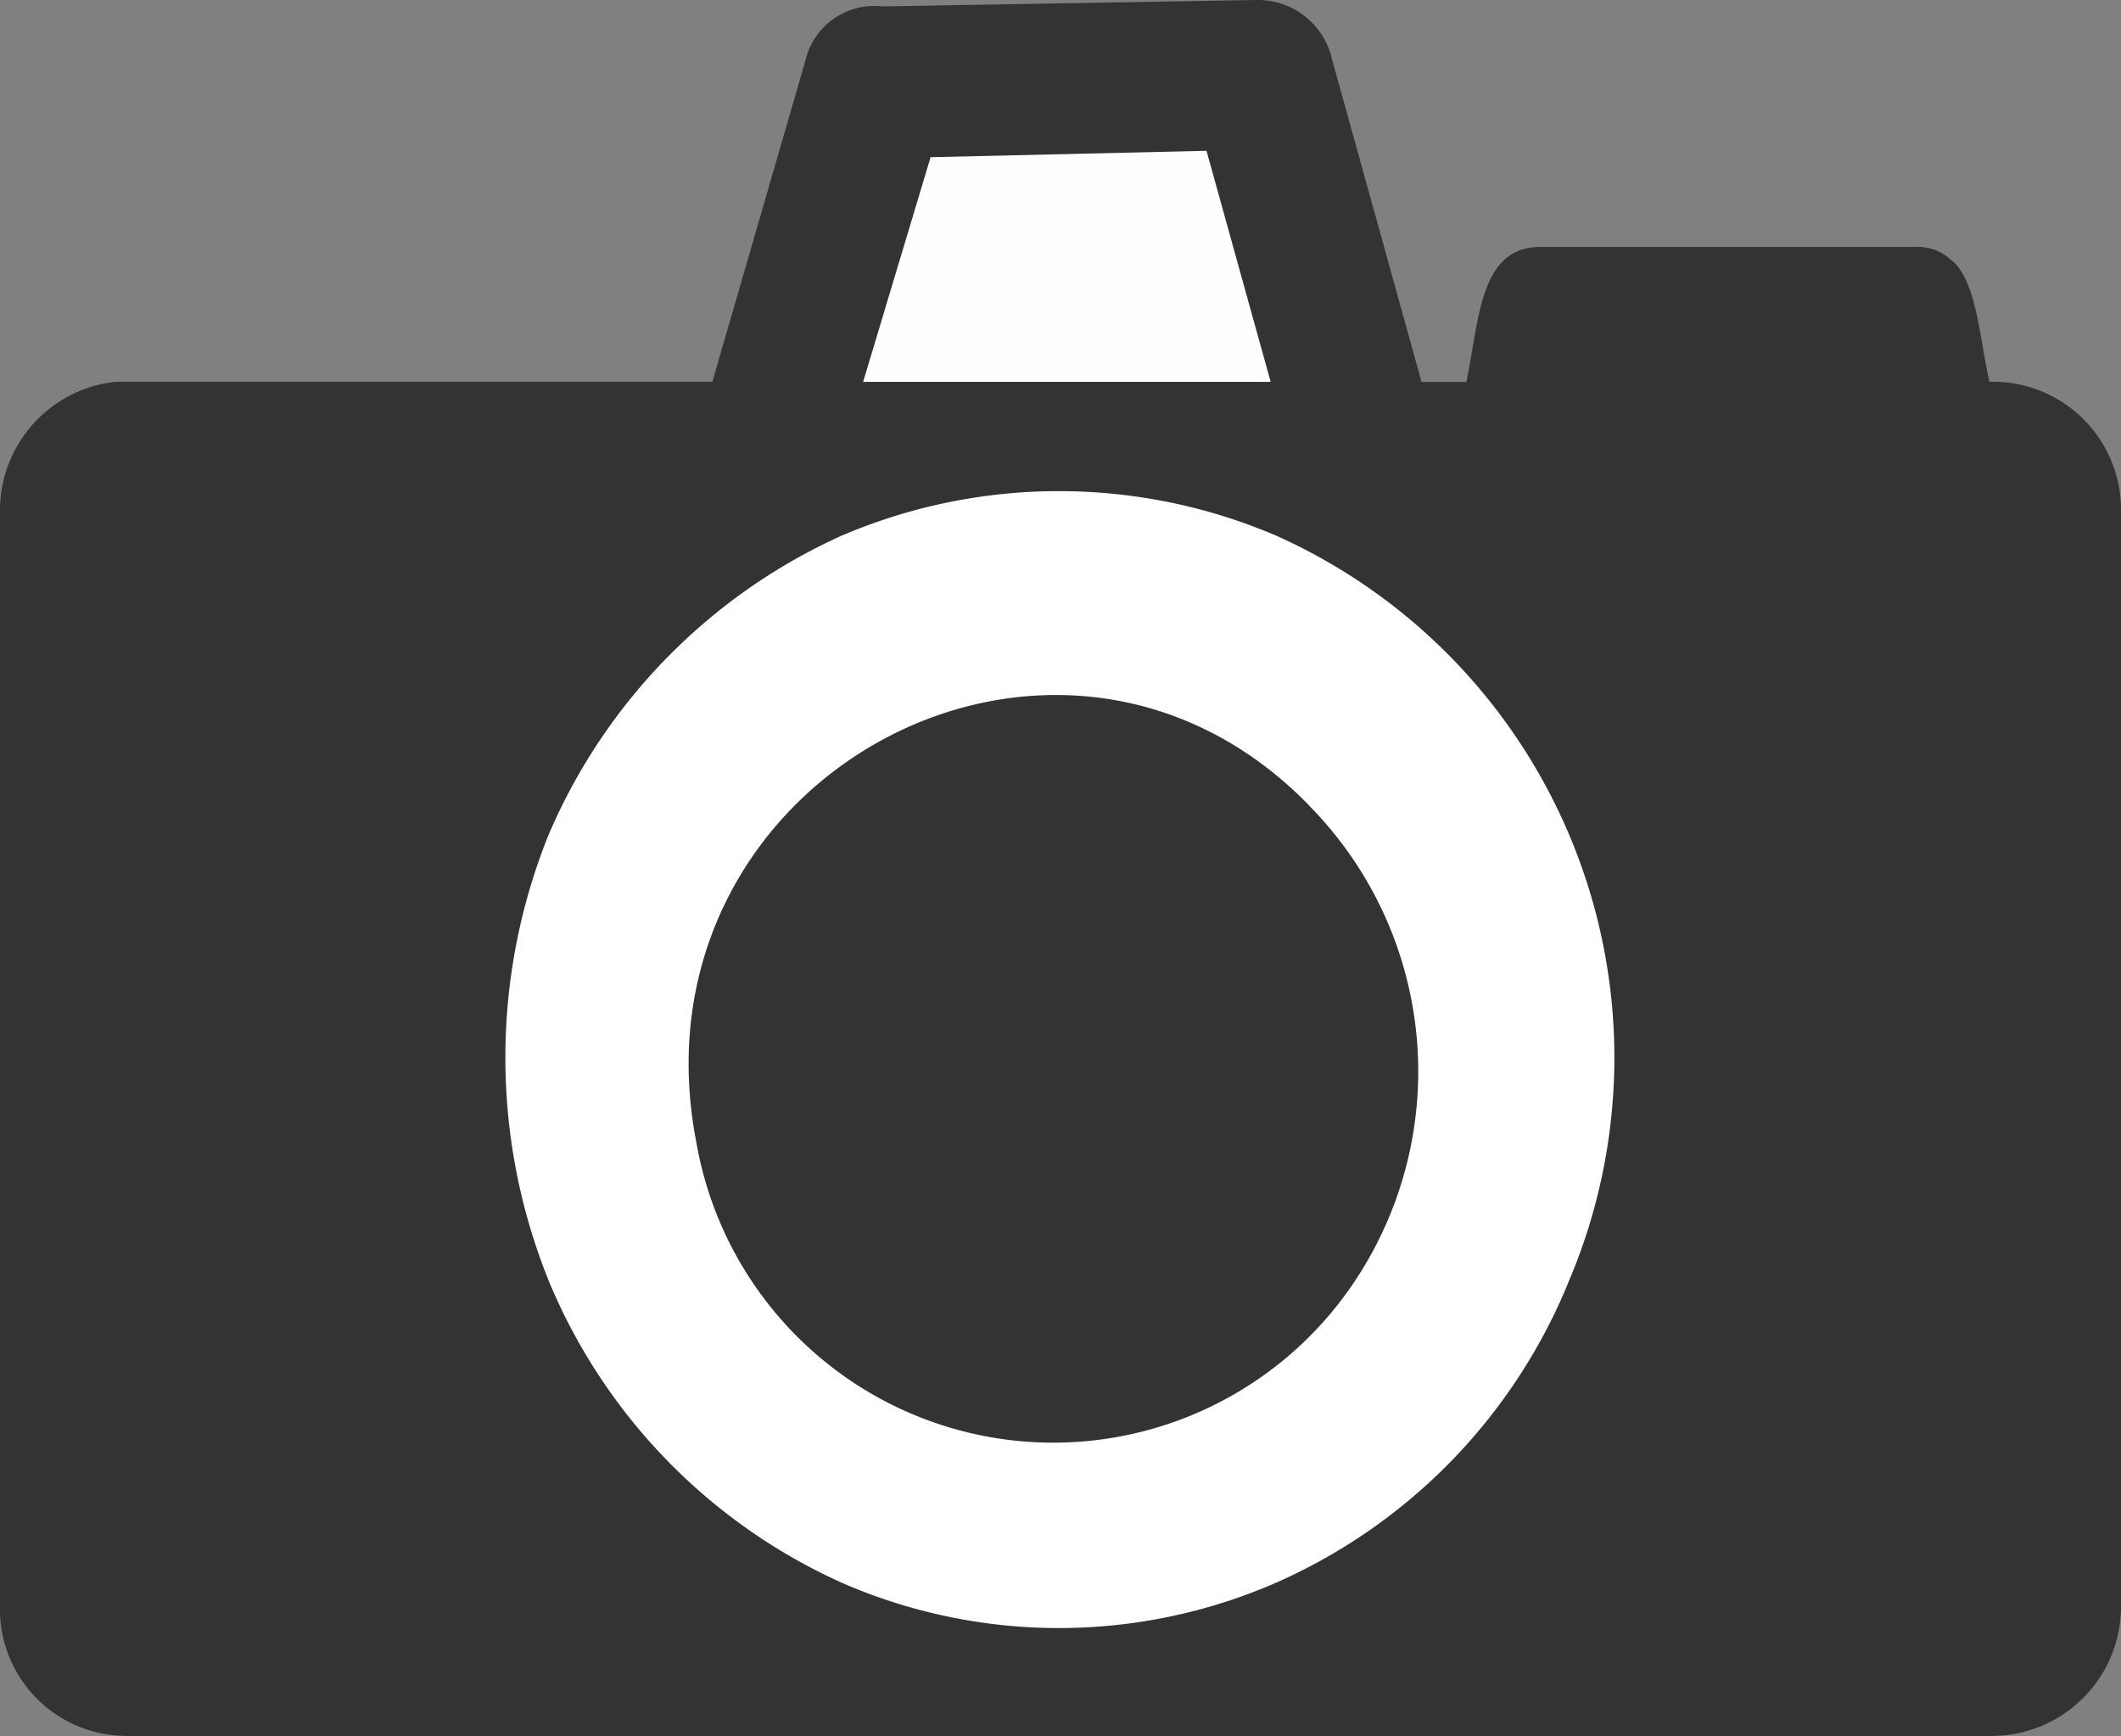 <svg xmlns="http://www.w3.org/2000/svg" width="55" height="45.015" viewBox="0 0 55 45.015">
  <rect x="0" y="0" width="55" height="45.015" fill="#808080" stroke="none"/>
  <g id="camera" transform="translate(0 -0.001)">
    <g id="グループ_3" data-name="グループ 3" transform="translate(0 0.001)">
      <path id="パス_3" data-name="パス 3" d="M3,9.9a3.356,3.356,0,0,0-3,3.411V41.6a3.288,3.288,0,0,0,3.245,3.411H51.672A3.355,3.355,0,0,0,55,41.6V13.313A3.323,3.323,0,0,0,51.588,9.9c-.249-1.084-.333-2.664-1-3.163a1.253,1.253,0,0,0-.914-.333H39.94c-1.581,0-1.581,1.913-1.915,3.5H36.862L34.531,1.5A1.969,1.969,0,0,0,32.617,0L22.883.167a1.835,1.835,0,0,0-2,1.413L18.472,9.9Z" transform="translate(0 -0.001)" fill="#333" fill-rule="evenodd"/>
      <path id="パス_4" data-name="パス 4" d="M16.177,35.1a15.453,15.453,0,0,1,0-11.567,14.955,14.955,0,0,1,7.573-7.74,14.324,14.324,0,0,1,11.316,0A14.828,14.828,0,0,1,42.637,35.1a14.518,14.518,0,0,1-7.572,7.82,14.078,14.078,0,0,1-11.316,0,14.815,14.815,0,0,1-7.573-7.82" transform="translate(-1.949 -1.894)" fill="#fff" fill-rule="evenodd"/>
      <path id="パス_5" data-name="パス 5" d="M36.03,10.483H25.711L27.46,4.658l7.155-.166,1.664,5.992Z" transform="translate(-3.329 -0.582)" fill="#fefefe" fill-rule="evenodd"/>
      <path id="パス_6" data-name="パス 6" d="M36.605,23.567C30.033,16.825,18.882,22.9,20.713,32.3A9.394,9.394,0,0,0,37.854,35.8a9.811,9.811,0,0,0-1.249-12.228" transform="translate(-2.656 -2.682)" fill="#333" fill-rule="evenodd"/>
    </g>
  </g>
</svg>
